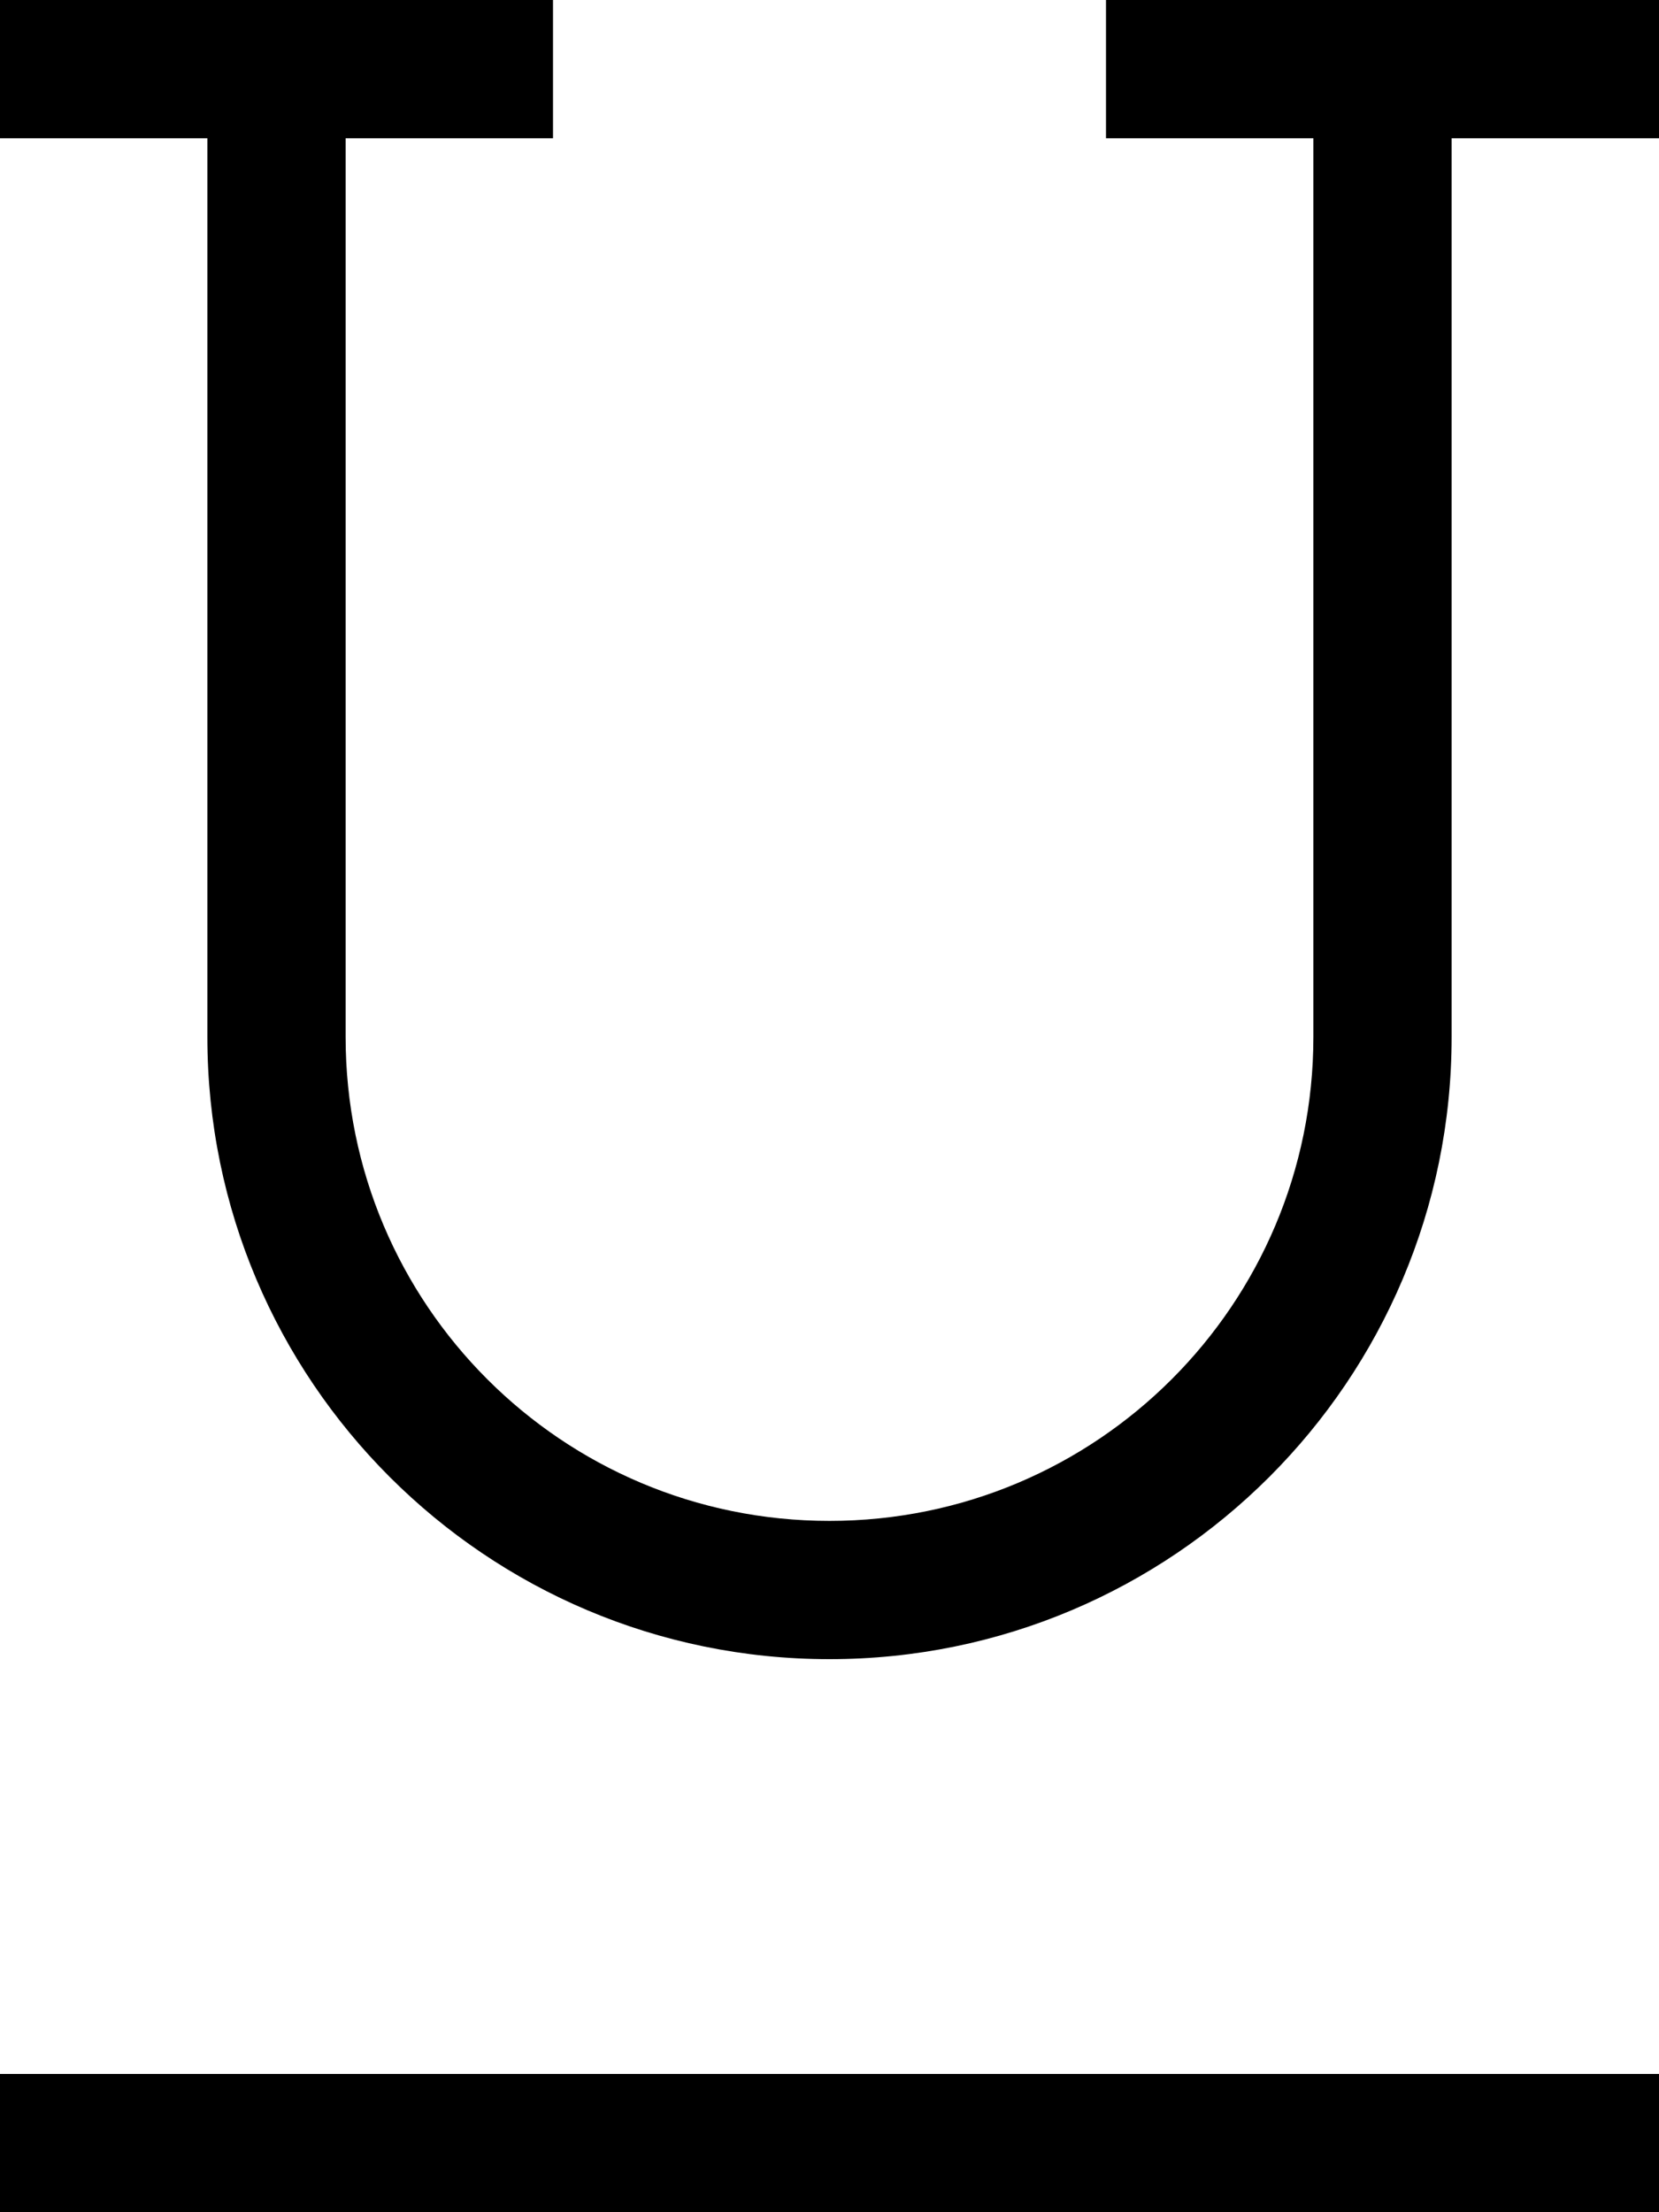 <svg xmlns="http://www.w3.org/2000/svg" viewBox="0 0 384 512"><!--! Font Awesome Pro 7.0.0 by @fontawesome - https://fontawesome.com License - https://fontawesome.com/license (Commercial License) Copyright 2025 Fonticons, Inc. --><path style="fill:currentColor;opacity:.4" d=""/><path style="fill:currentColor;opacity:1" d="M0 0l128 0 0 32-48 0 0 208c0 61.9 50.1 112 112 112s112-50.1 112-112l0-208-48 0 0-32 128 0 0 32-48 0 0 208c0 79.5-64.5 144-144 144S48 319.5 48 240L48 32 0 32 0 0zM16 480l368 0 0 32-384 0 0-32 16 0z"/></svg>